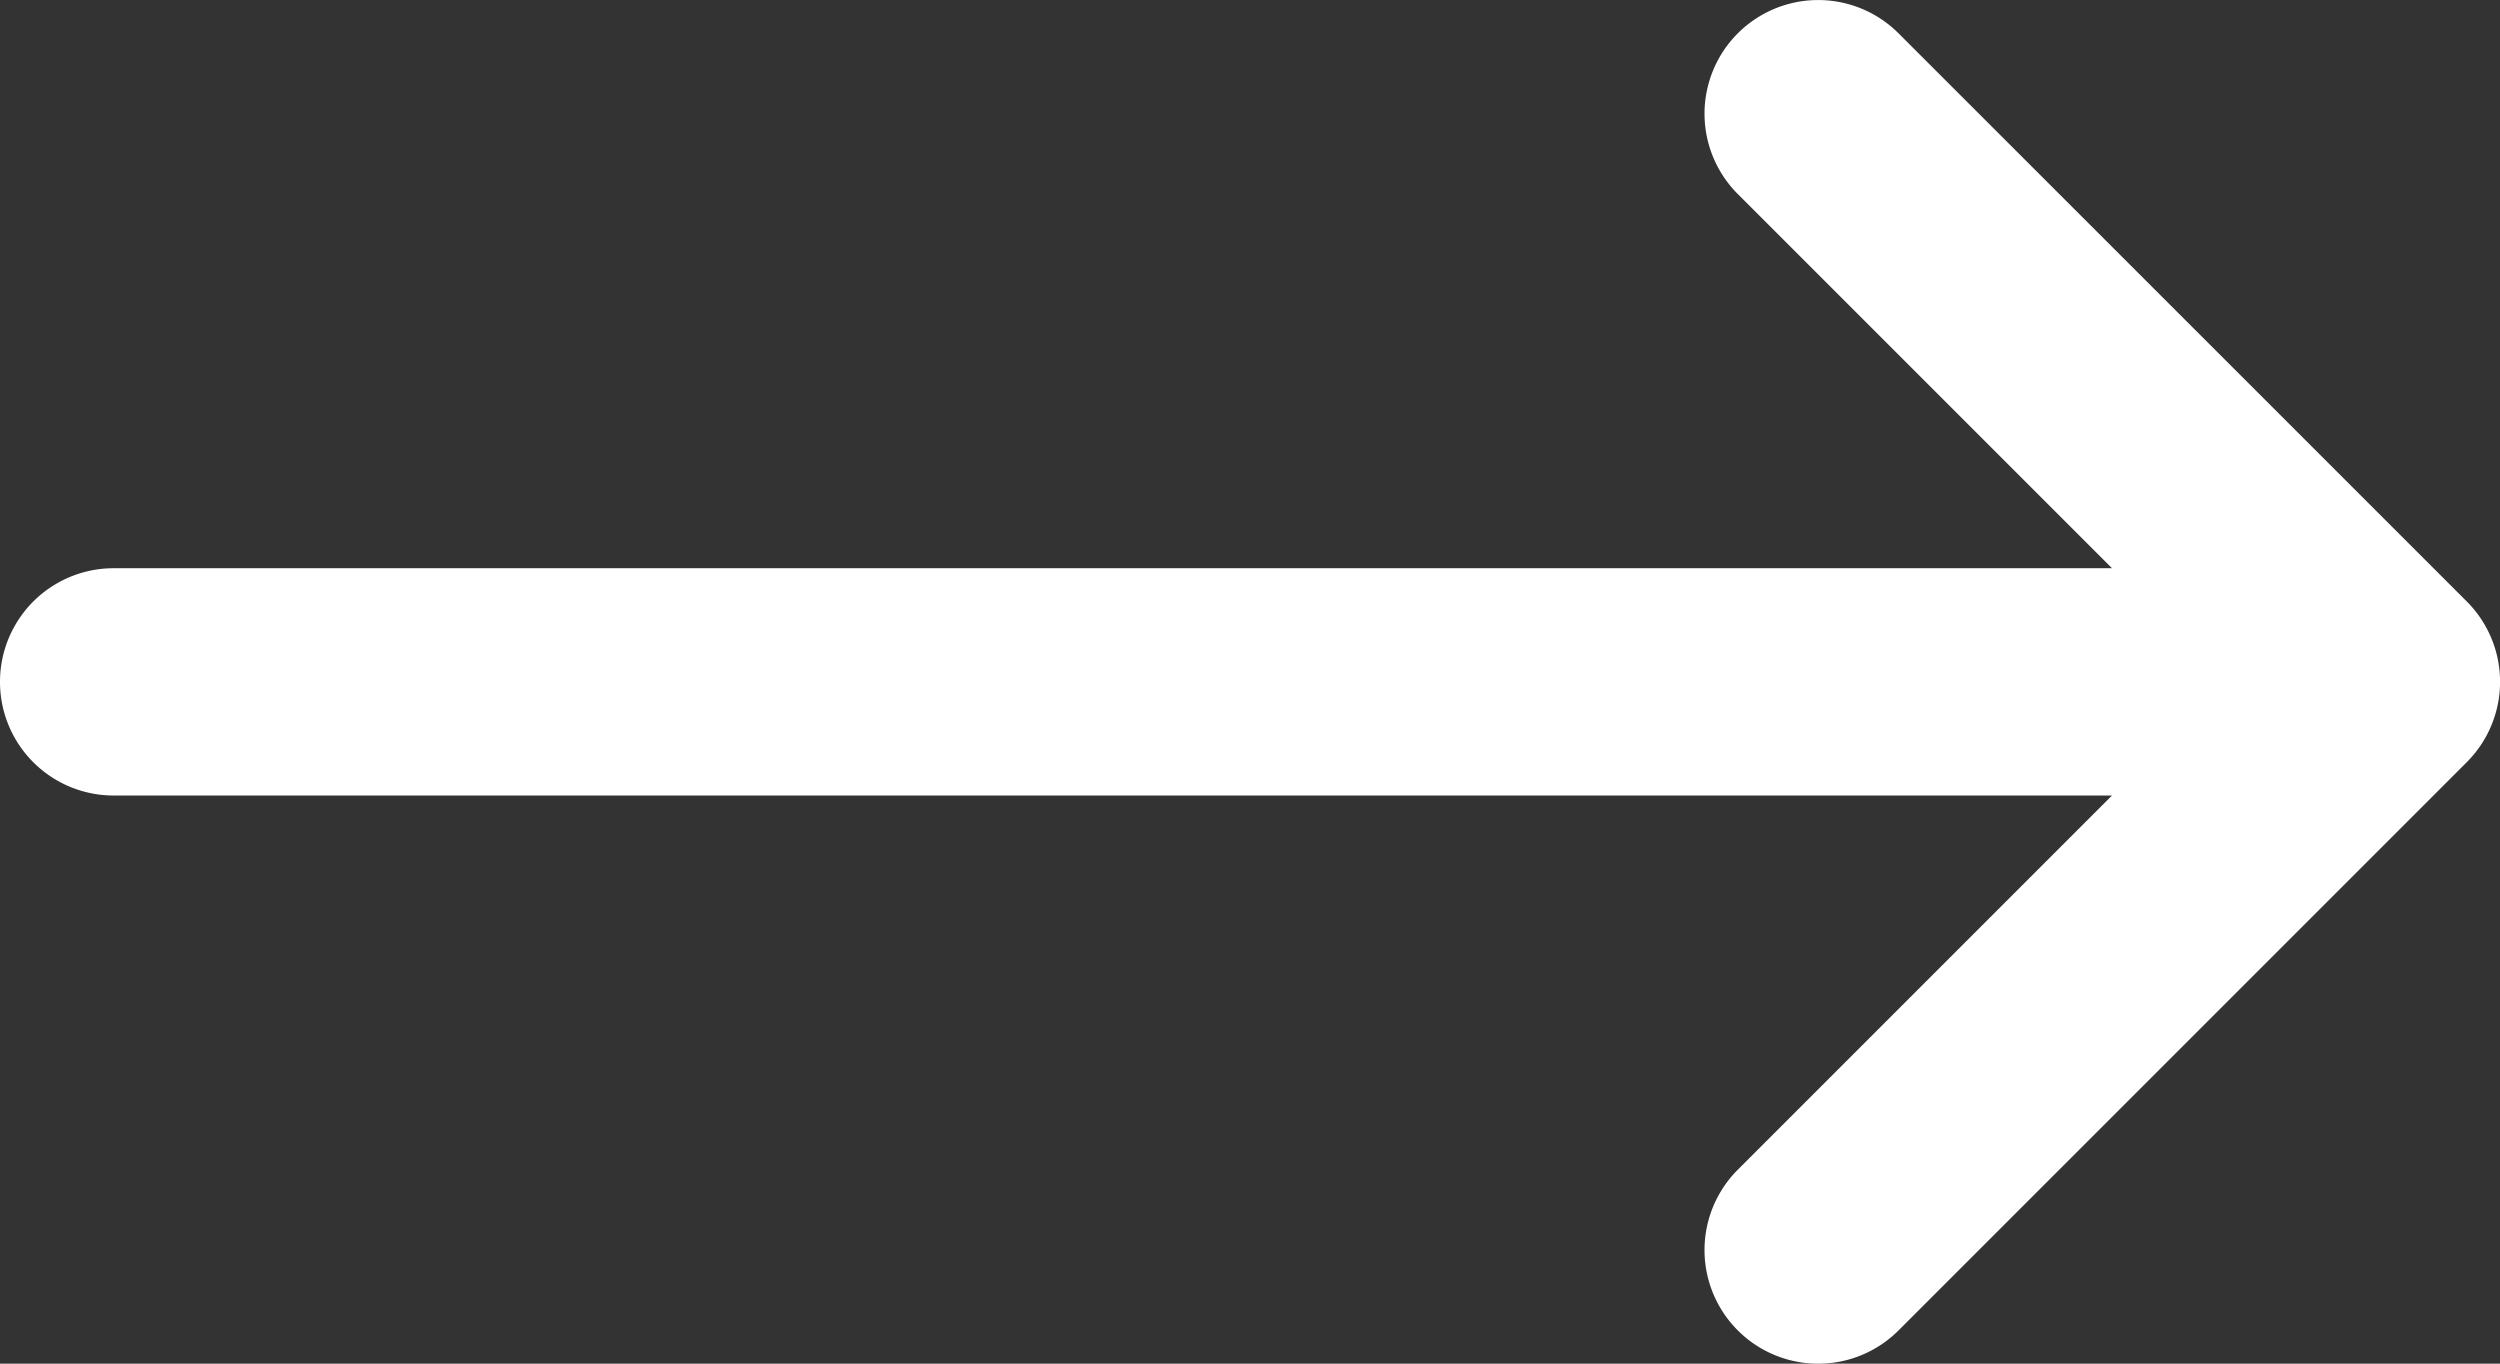 <svg xmlns="http://www.w3.org/2000/svg" width="24" height="13.091" viewBox="0 0 24 13.091">
  <rect x="0" y="0" width="24" height="13.091" fill="#333333" stroke="none"/>
  <path id="arrow" d="M1.091,82.637H20.275l-3.592,3.592a1.091,1.091,0,1,0,1.543,1.543l5.455-5.455a1.091,1.091,0,0,0,0-1.543L18.226,75.32a1.091,1.091,0,1,0-1.543,1.543l3.592,3.592H1.091a1.091,1.091,0,1,0,0,2.182Z" transform="translate(0 -75)" fill="#fff"/>
</svg>
